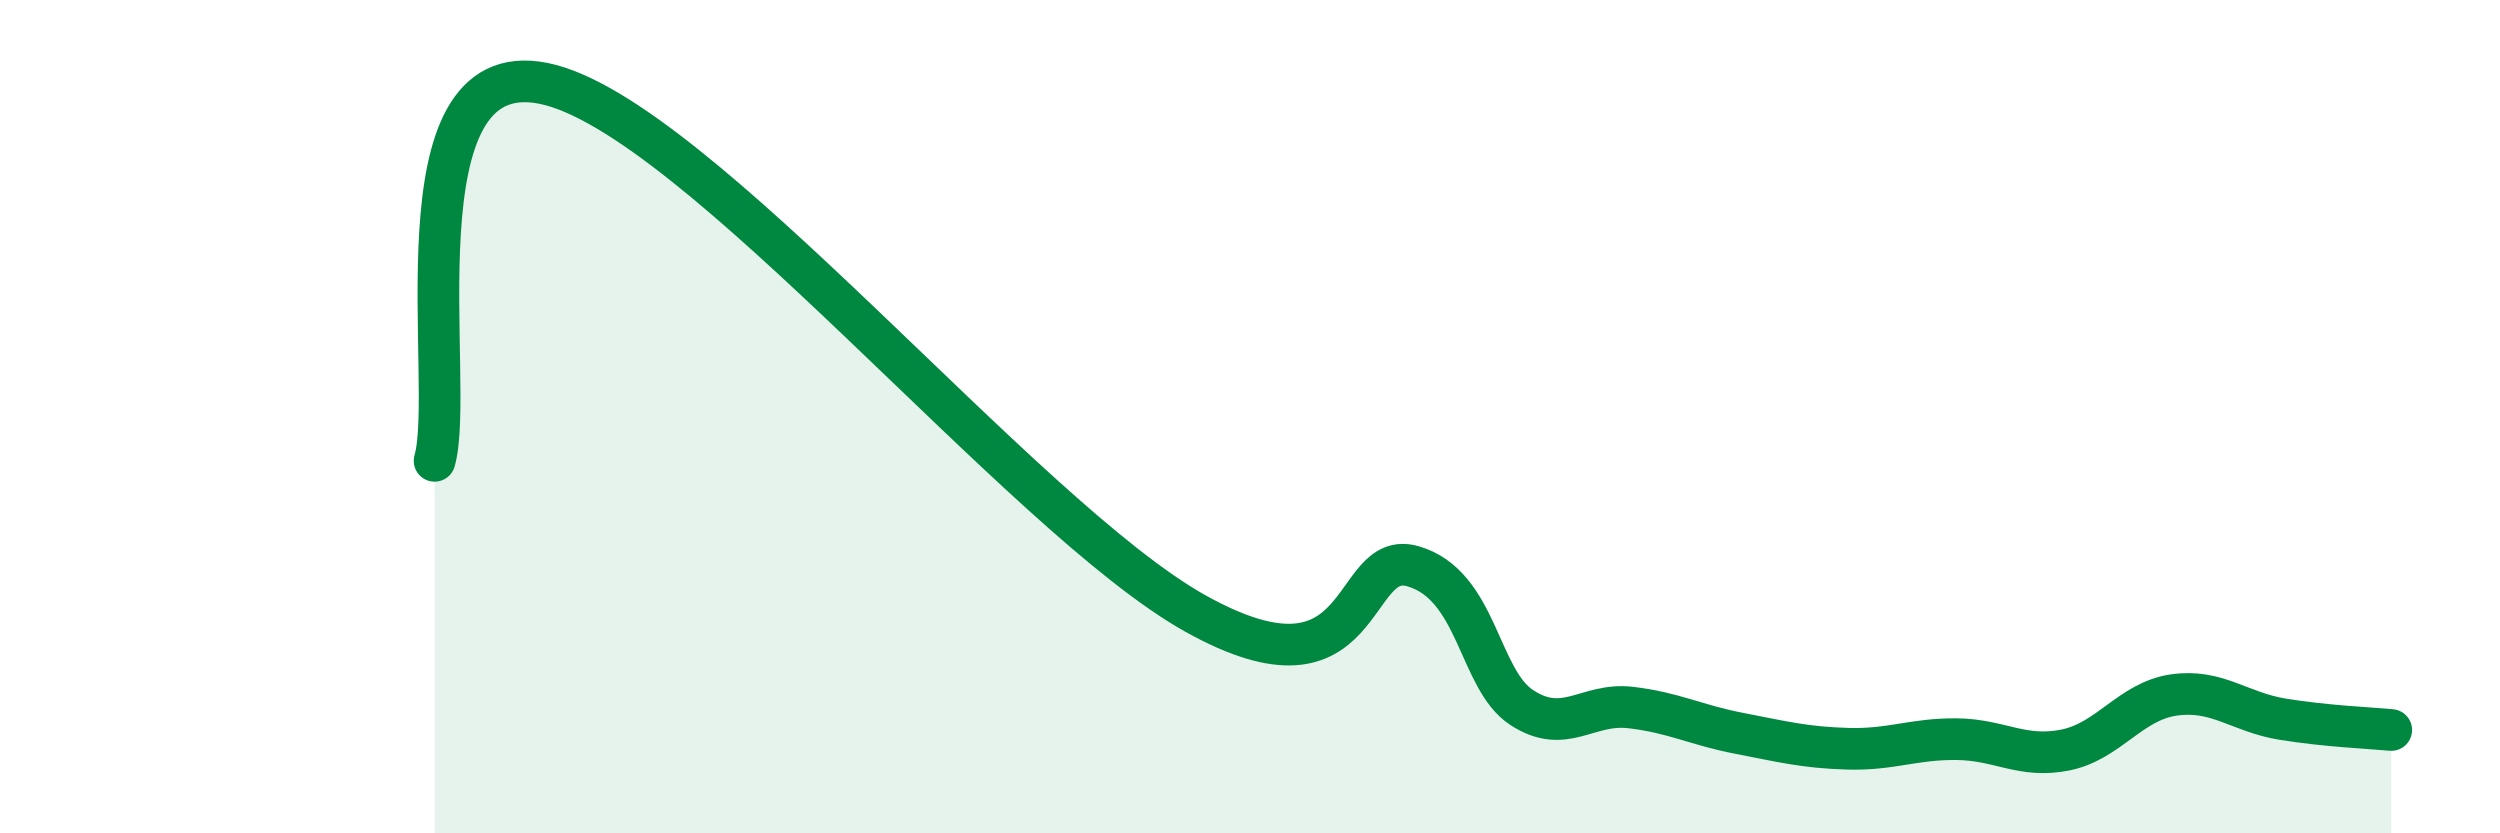 
    <svg width="60" height="20" viewBox="0 0 60 20" xmlns="http://www.w3.org/2000/svg">
      <path
        d="M 10.43,11.06 C 10.95,9.25 9.39,1.27 13.04,2 C 16.69,2.73 24.53,12.41 28.7,14.73 C 32.87,17.05 32.35,13.14 33.91,13.59 C 35.47,14.04 35.48,16.3 36.52,16.98 C 37.56,17.66 38.09,16.86 39.13,16.98 C 40.17,17.1 40.7,17.4 41.74,17.6 C 42.78,17.8 43.31,17.94 44.35,17.97 C 45.39,18 45.92,17.73 46.96,17.74 C 48,17.75 48.53,18.21 49.57,18 C 50.61,17.79 51.13,16.83 52.17,16.68 C 53.21,16.53 53.74,17.09 54.78,17.26 C 55.82,17.43 56.87,17.47 57.39,17.52L57.39 20L10.43 20Z"
        fill="#008740"
        opacity="0.1"
        stroke-linecap="round"
        stroke-linejoin="round"
      />
      <path
        d="M 10.43,11.06 C 10.95,9.25 9.39,1.27 13.04,2 C 16.69,2.73 24.53,12.41 28.7,14.73 C 32.87,17.05 32.35,13.14 33.91,13.59 C 35.47,14.04 35.48,16.3 36.52,16.98 C 37.56,17.66 38.09,16.86 39.13,16.98 C 40.17,17.1 40.7,17.4 41.74,17.6 C 42.78,17.8 43.31,17.94 44.35,17.97 C 45.39,18 45.92,17.73 46.96,17.74 C 48,17.75 48.53,18.21 49.57,18 C 50.61,17.79 51.13,16.83 52.17,16.68 C 53.21,16.53 53.74,17.09 54.78,17.26 C 55.82,17.43 56.87,17.47 57.39,17.52"
        stroke="#008740"
        stroke-width="1"
        fill="none"
        stroke-linecap="round"
        stroke-linejoin="round"
      />
    </svg>
  